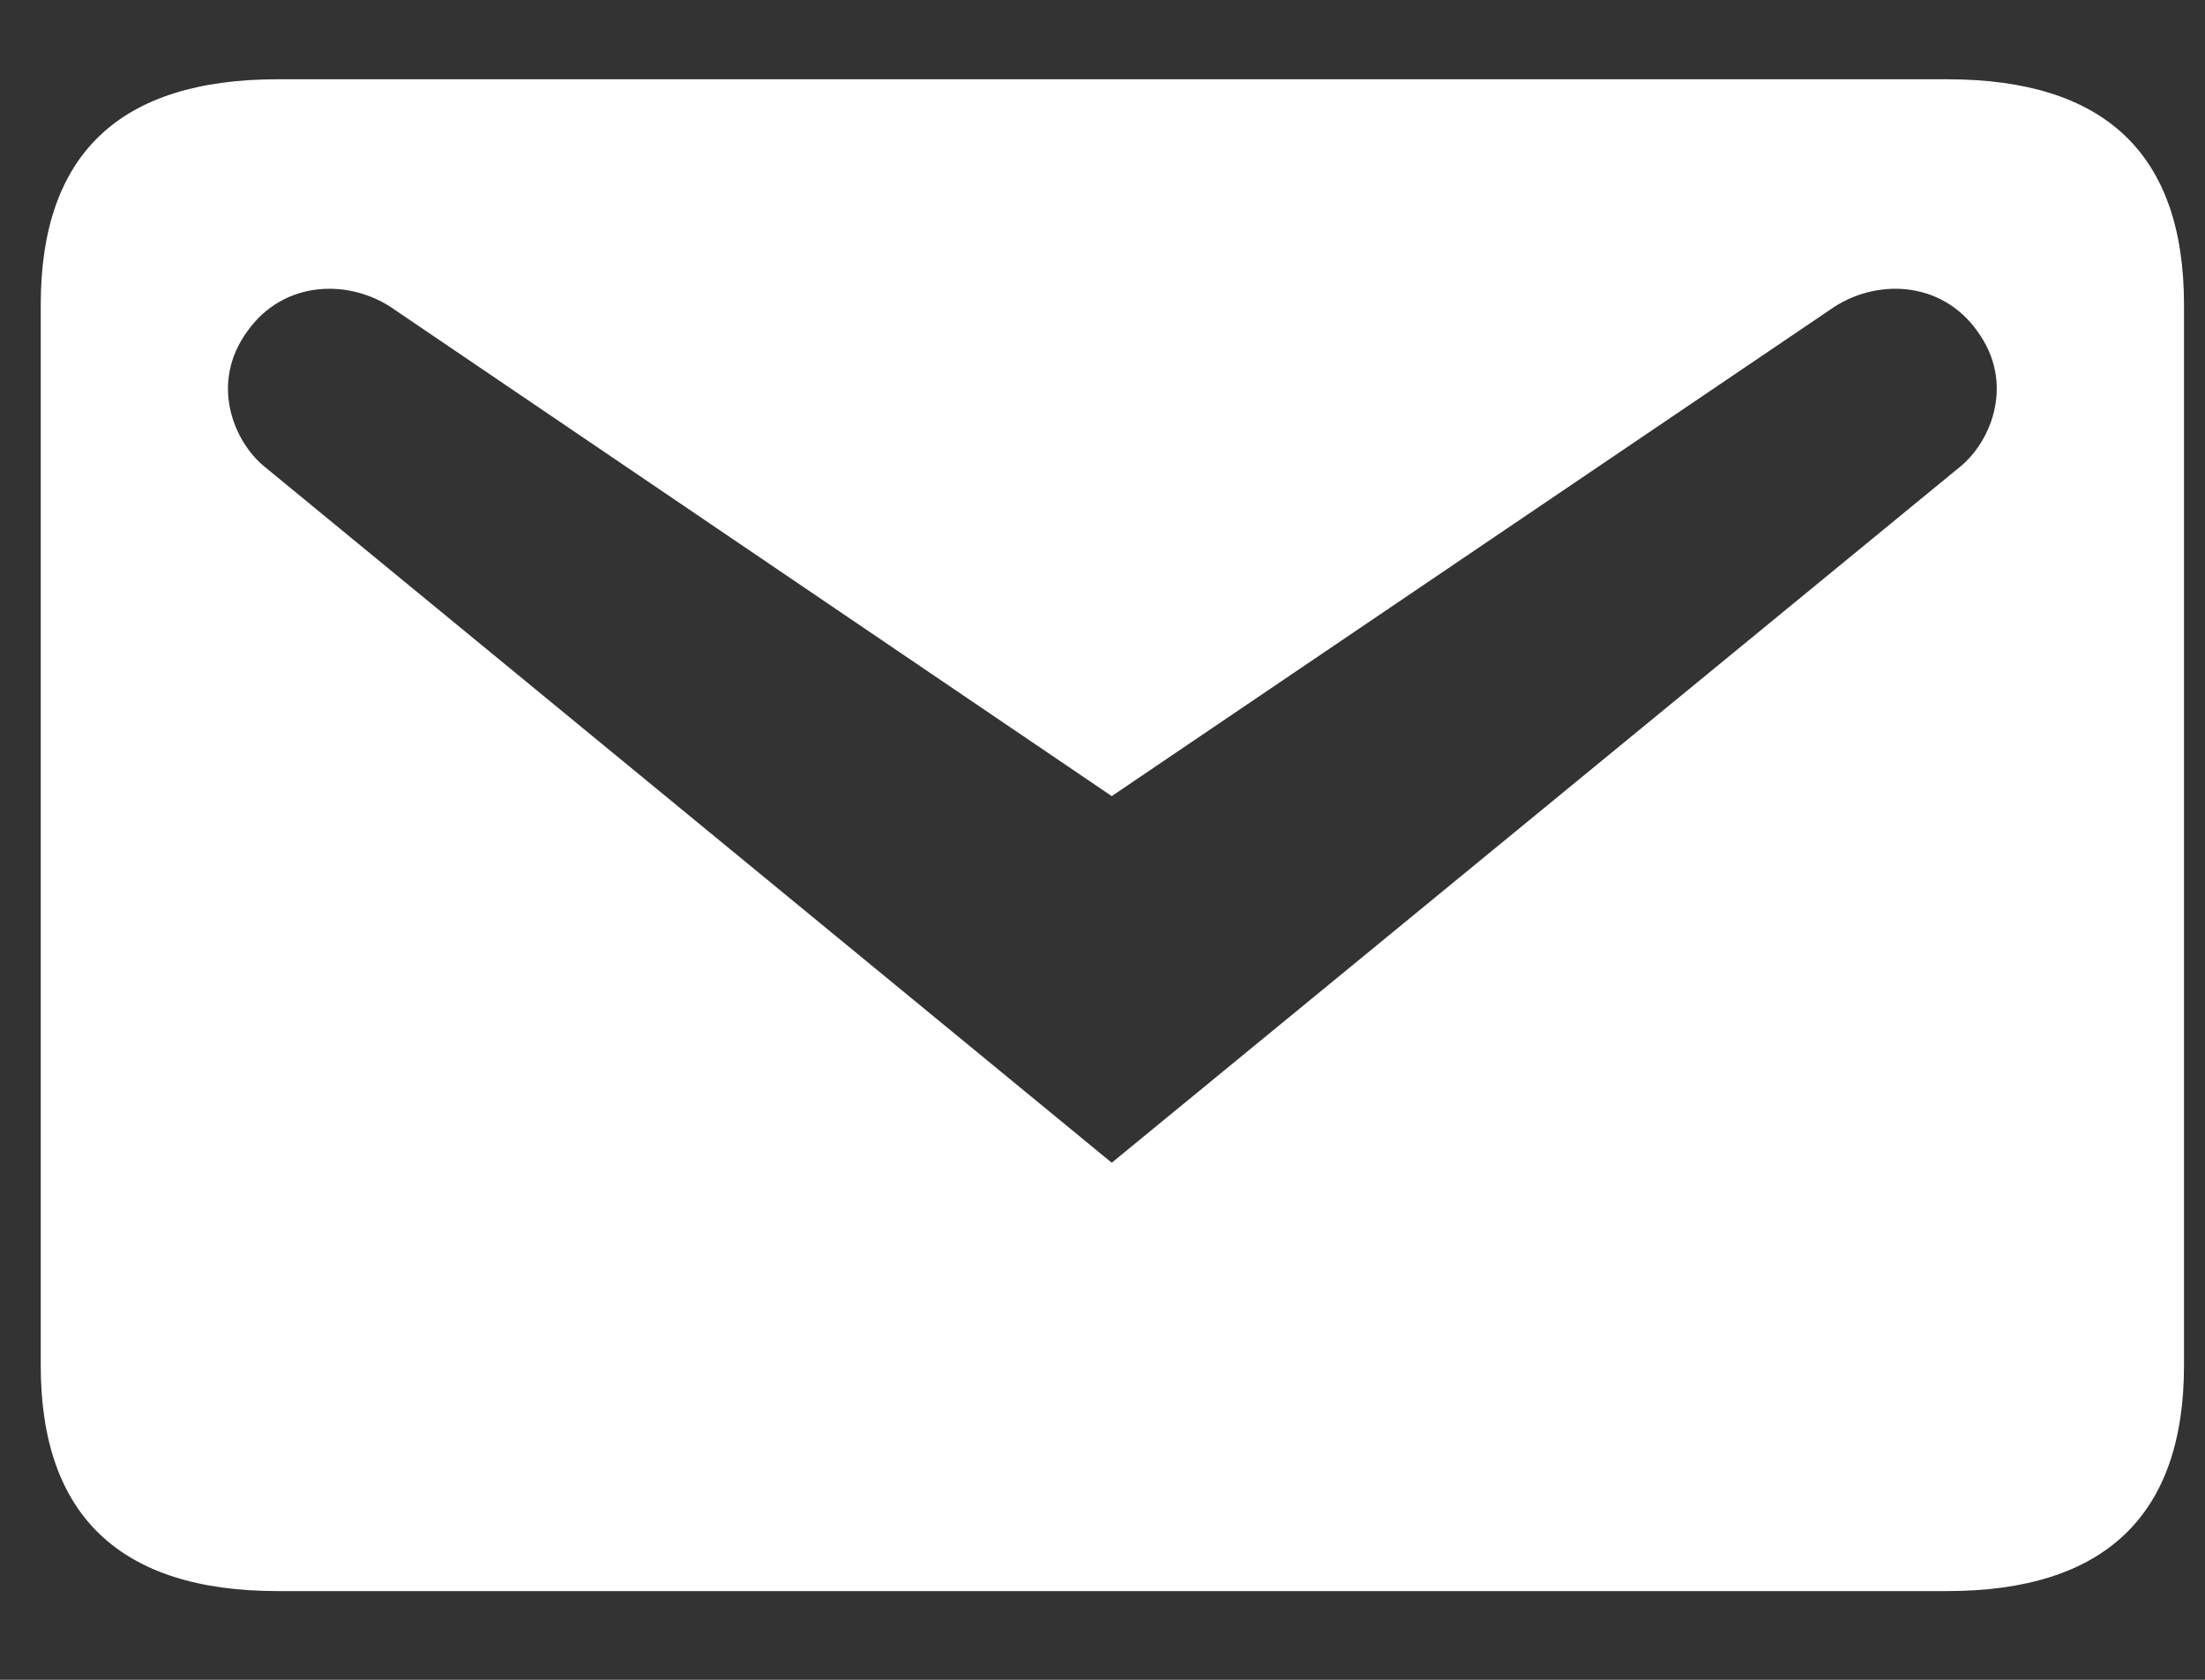 <svg width="21" height="16" viewBox="0 0 21 16" fill="none"
    xmlns="http://www.w3.org/2000/svg">
    <rect x="0" y="0" width="21" height="16" fill="#333333" stroke="none"/>
    <path d="M2.644 0.755H18.544C20.044 0.755 20.8 1.463 20.8 2.903V13.007C20.8 14.435 20.044 15.155 18.544 15.155H2.644C1.144 15.155 0.388 14.435 0.388 13.007V2.903C0.388 1.463 1.144 0.755 2.644 0.755ZM10.588 11.075L18.676 4.439C18.964 4.199 19.192 3.647 18.832 3.155C18.484 2.663 17.848 2.651 17.428 2.951L10.588 7.583L3.76 2.951C3.34 2.651 2.704 2.663 2.356 3.155C1.996 3.647 2.224 4.199 2.512 4.439L10.588 11.075Z" fill="white"/>
</svg>

